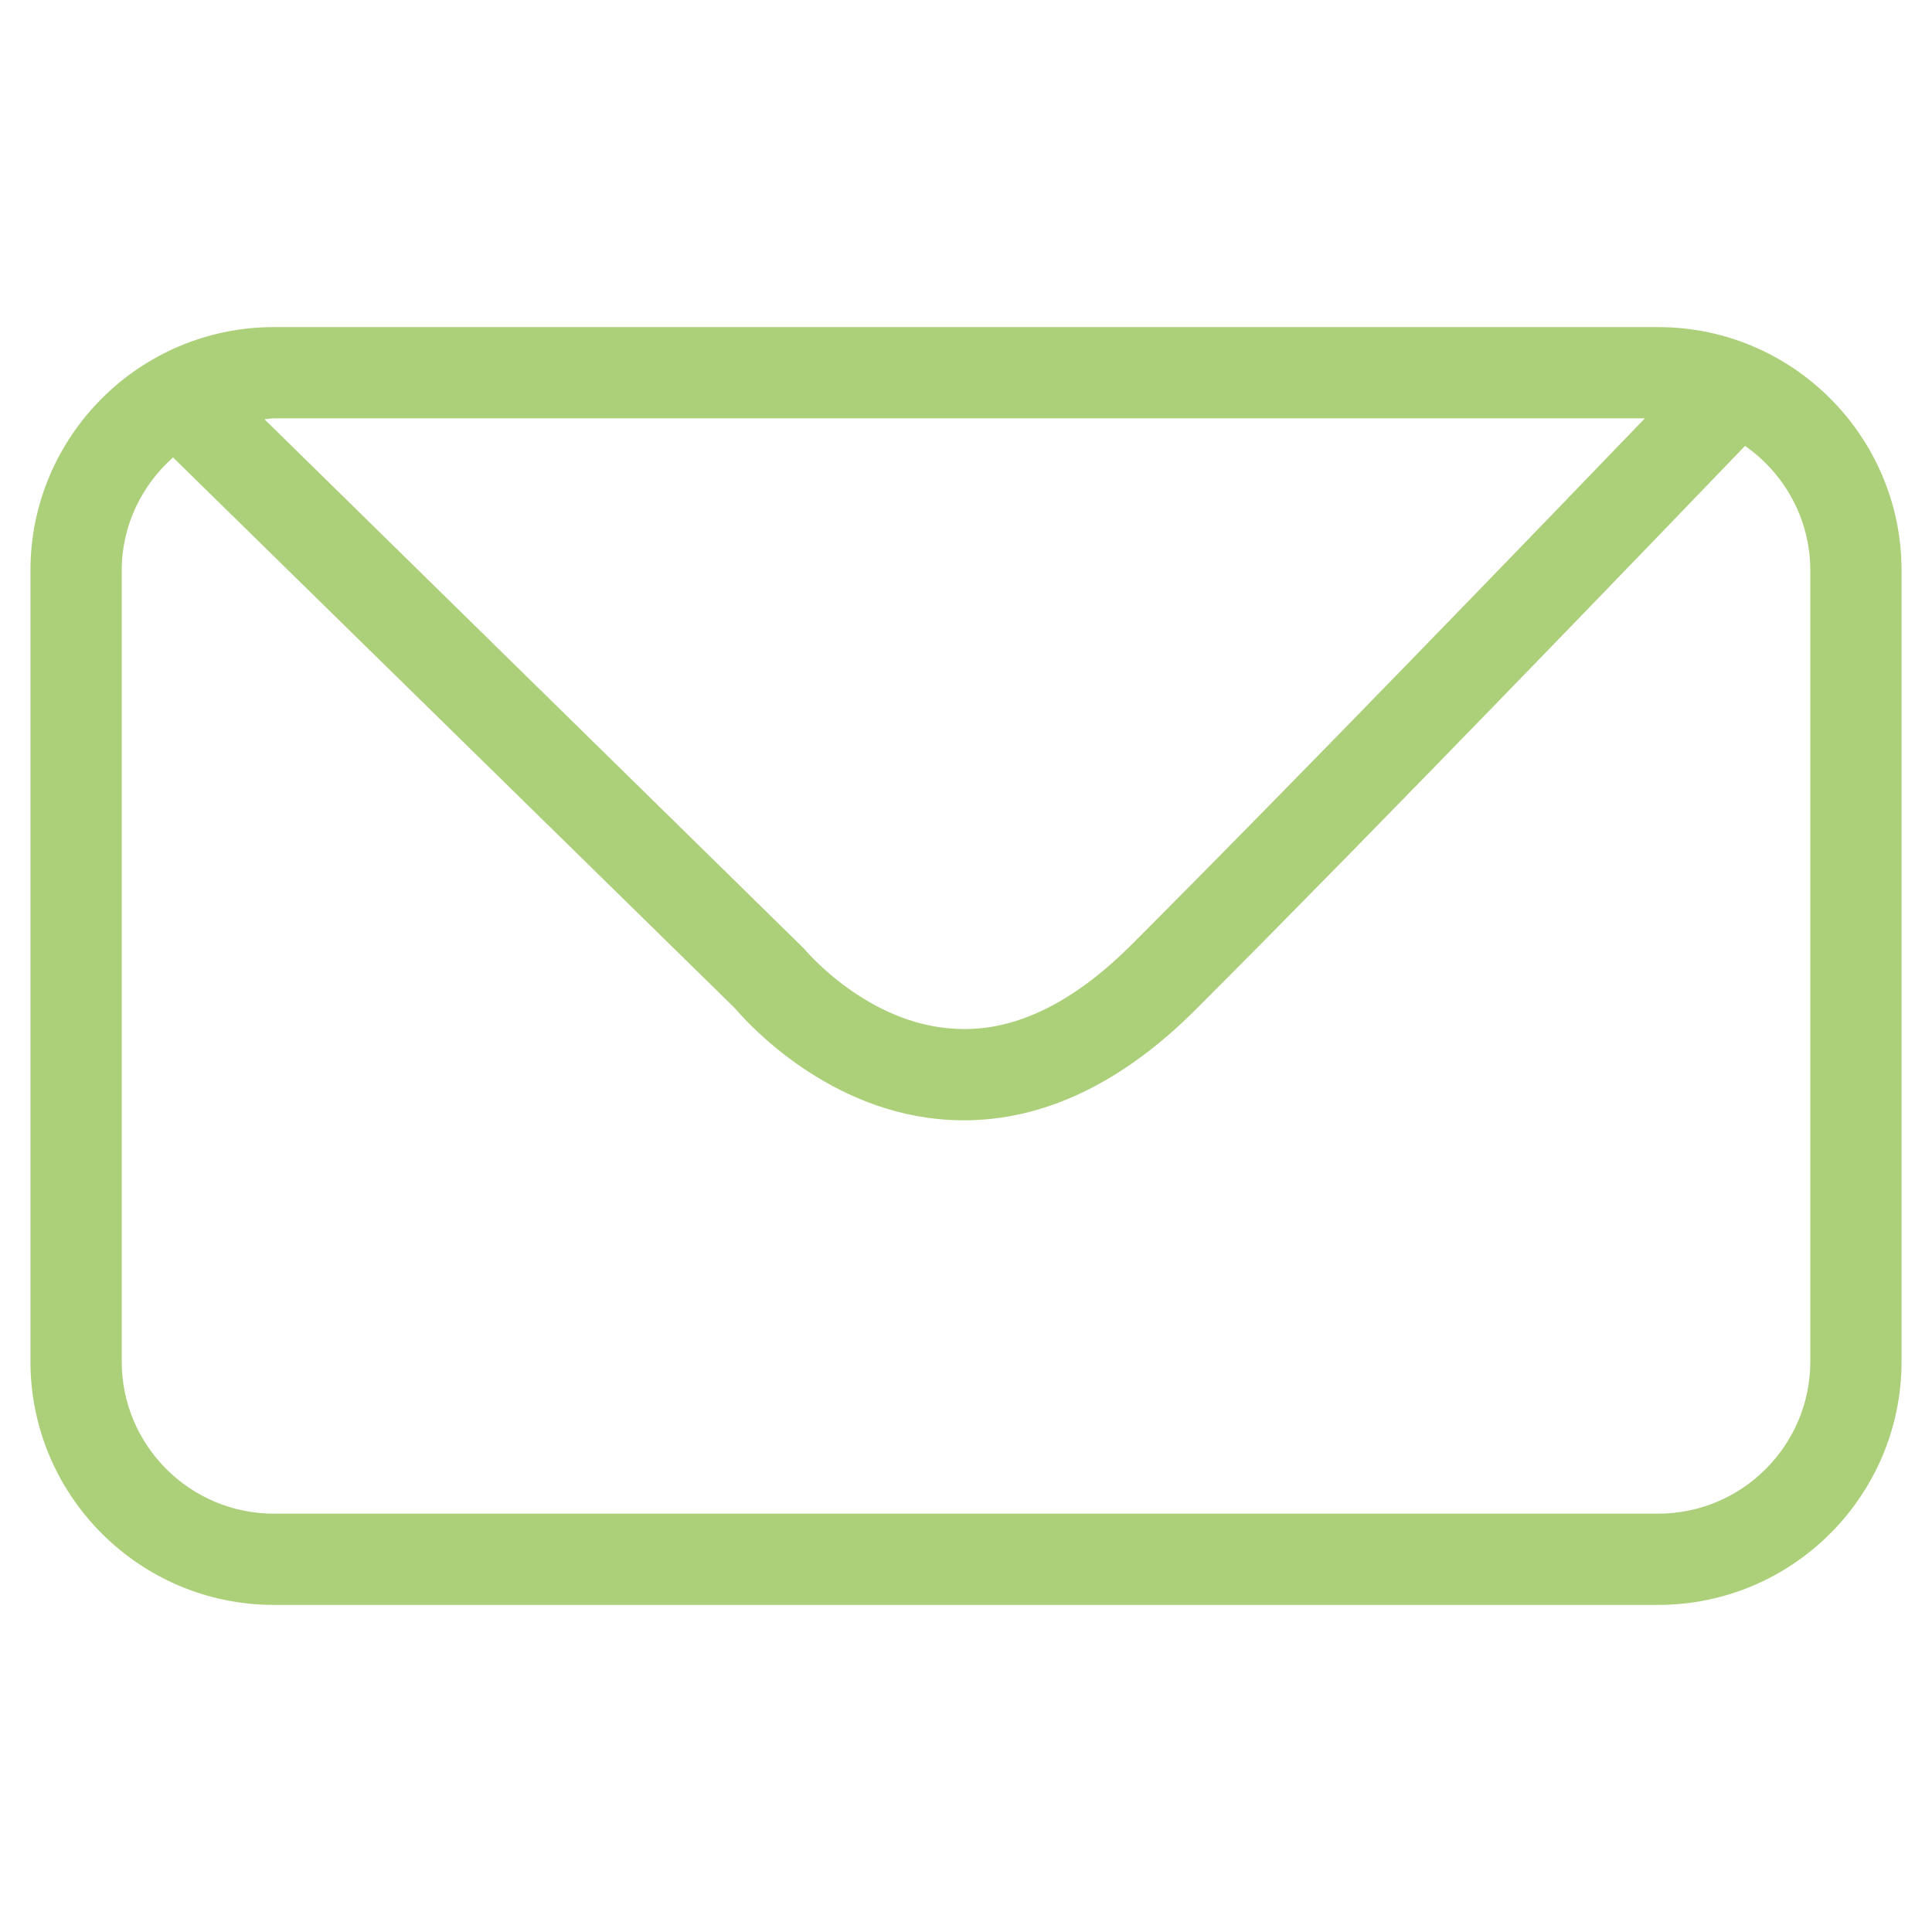<?xml version="1.0" encoding="utf-8"?>
<!-- Generator: Adobe Illustrator 21.1.0, SVG Export Plug-In . SVG Version: 6.00 Build 0)  -->
<svg version="1.1" id="Calque_1" xmlns="http://www.w3.org/2000/svg" xmlns:xlink="http://www.w3.org/1999/xlink" x="0px" y="0px"
	 viewBox="0 0 62 62" style="enable-background:new 0 0 62 62;" xml:space="preserve">
<style type="text/css">
	.st0{fill:#accf79;}
</style>
<path class="st0" d="M53.213,10.497H8.788c-4.307,0-7.811,3.504-7.811,7.81v25.386c0,4.307,3.504,7.81,7.811,7.81h44.425
	c4.307,0,7.81-3.504,7.81-7.81V18.307C61.023,14,57.519,10.497,53.213,10.497z M52.786,13.425
	c-3.575,3.716-11.261,11.678-16.475,16.892c-1.886,1.886-3.784,2.811-5.66,2.698c-2.841-0.145-4.838-2.557-4.854-2.577L8.488,13.455
	c0.101-0.006,0.197-0.03,0.3-0.03H52.786z M58.095,43.693c0,2.692-2.191,4.882-4.882,4.882H8.788c-2.693,0-4.882-2.191-4.882-4.882
	V18.307c0-1.446,0.644-2.733,1.647-3.628l18.023,17.668c0.449,0.528,3.037,3.378,6.89,3.592c0.155,0.008,0.31,0.013,0.464,0.013
	c2.581,0,5.086-1.197,7.452-3.564C44.244,26.527,53.206,17.216,56,14.309c1.263,0.883,2.095,2.344,2.095,3.998V43.693z"/>
</svg>
